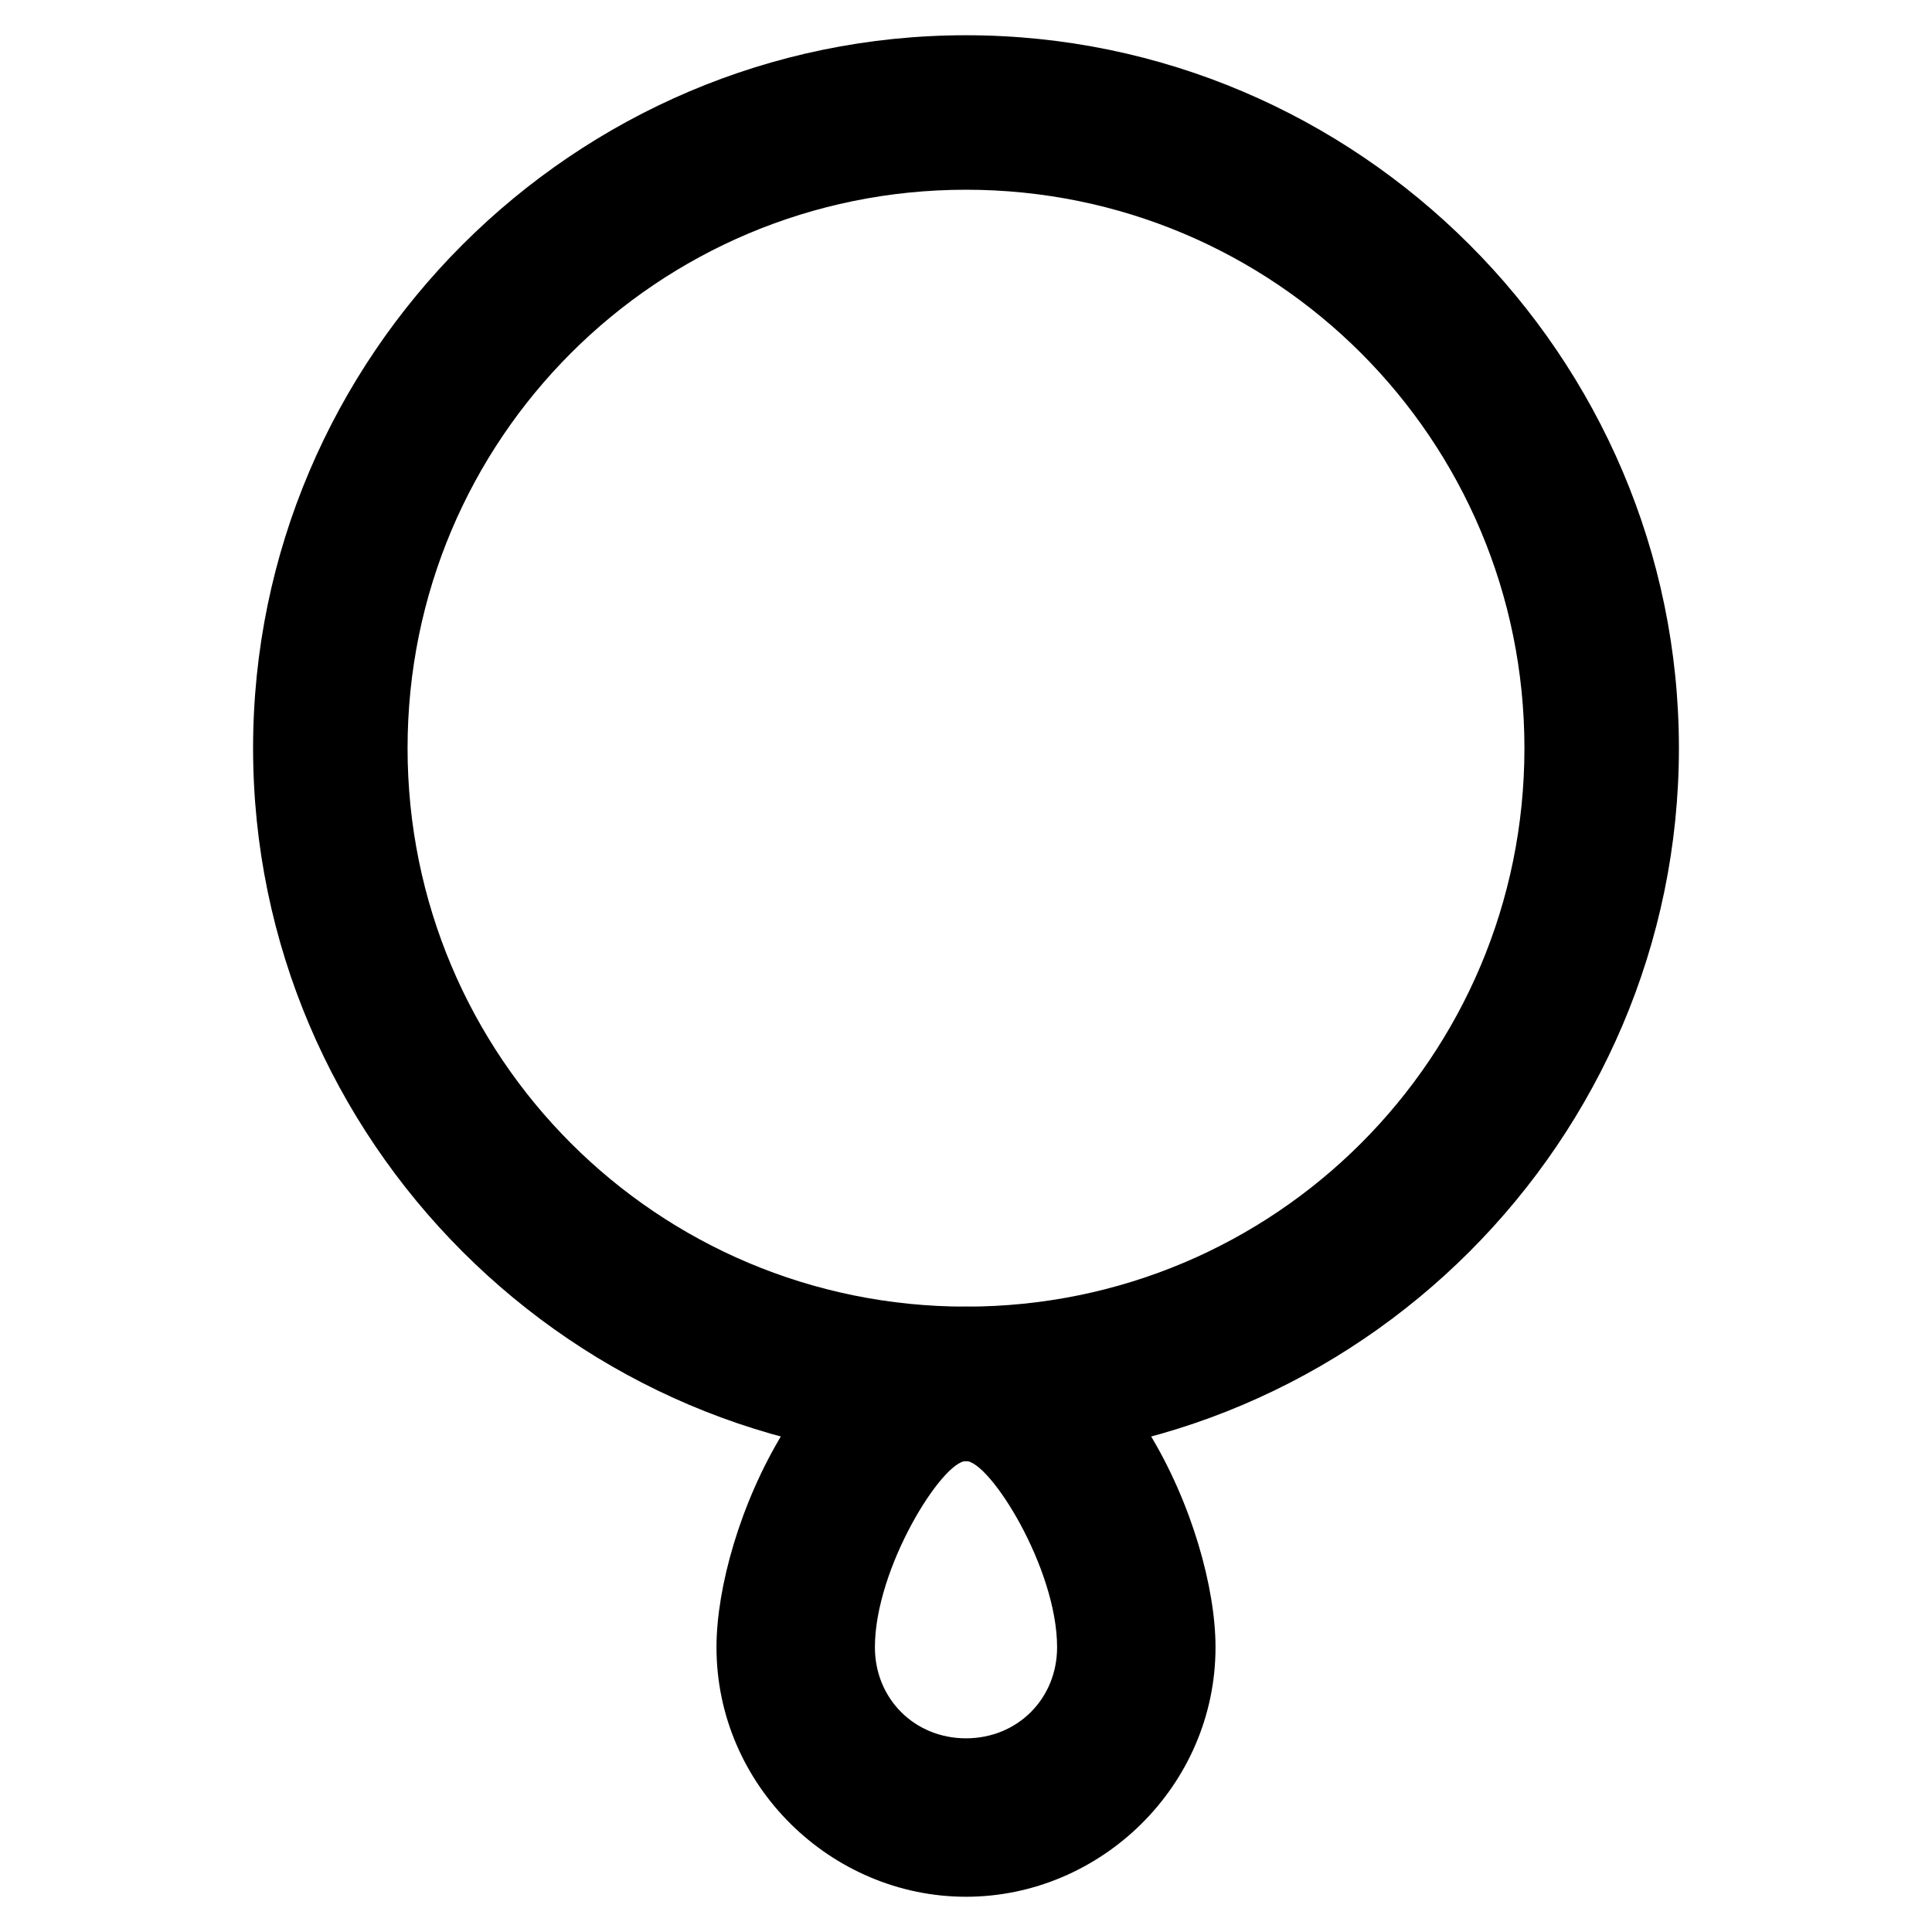 <?xml version="1.0" encoding="UTF-8"?>
<!-- Uploaded to: ICON Repo, www.iconrepo.com, Generator: ICON Repo Mixer Tools -->
<svg fill="#000000" width="800px" height="800px" version="1.1" viewBox="144 144 512 512" xmlns="http://www.w3.org/2000/svg">
 <g>
  <path d="m400 646.66c-35.688 0-66.125-29.391-66.125-66.125 0-31.488 25.191-90.266 66.125-90.266s66.125 58.777 66.125 90.266c0 36.734-30.441 66.125-66.125 66.125zm0-115.46c-6.297 0-24.141 28.34-24.141 49.332 0 13.645 10.496 24.141 24.141 24.141s24.141-10.496 24.141-24.141c0-20.992-17.844-49.332-24.141-49.332z"/>
  <path d="m400 531.2c-103.91 0-188.93-85.02-188.93-188.93 0-103.91 85.02-188.93 188.93-188.93s188.93 85.02 188.93 188.93c-0.004 103.91-85.02 188.93-188.93 188.93zm0-336.92c-81.867 0-147.99 66.125-147.99 147.99-0.004 81.871 66.121 148 147.99 148 81.867 0 147.99-66.125 147.99-147.99 0-81.871-66.125-148-147.99-148z"/>
 </g>
</svg>